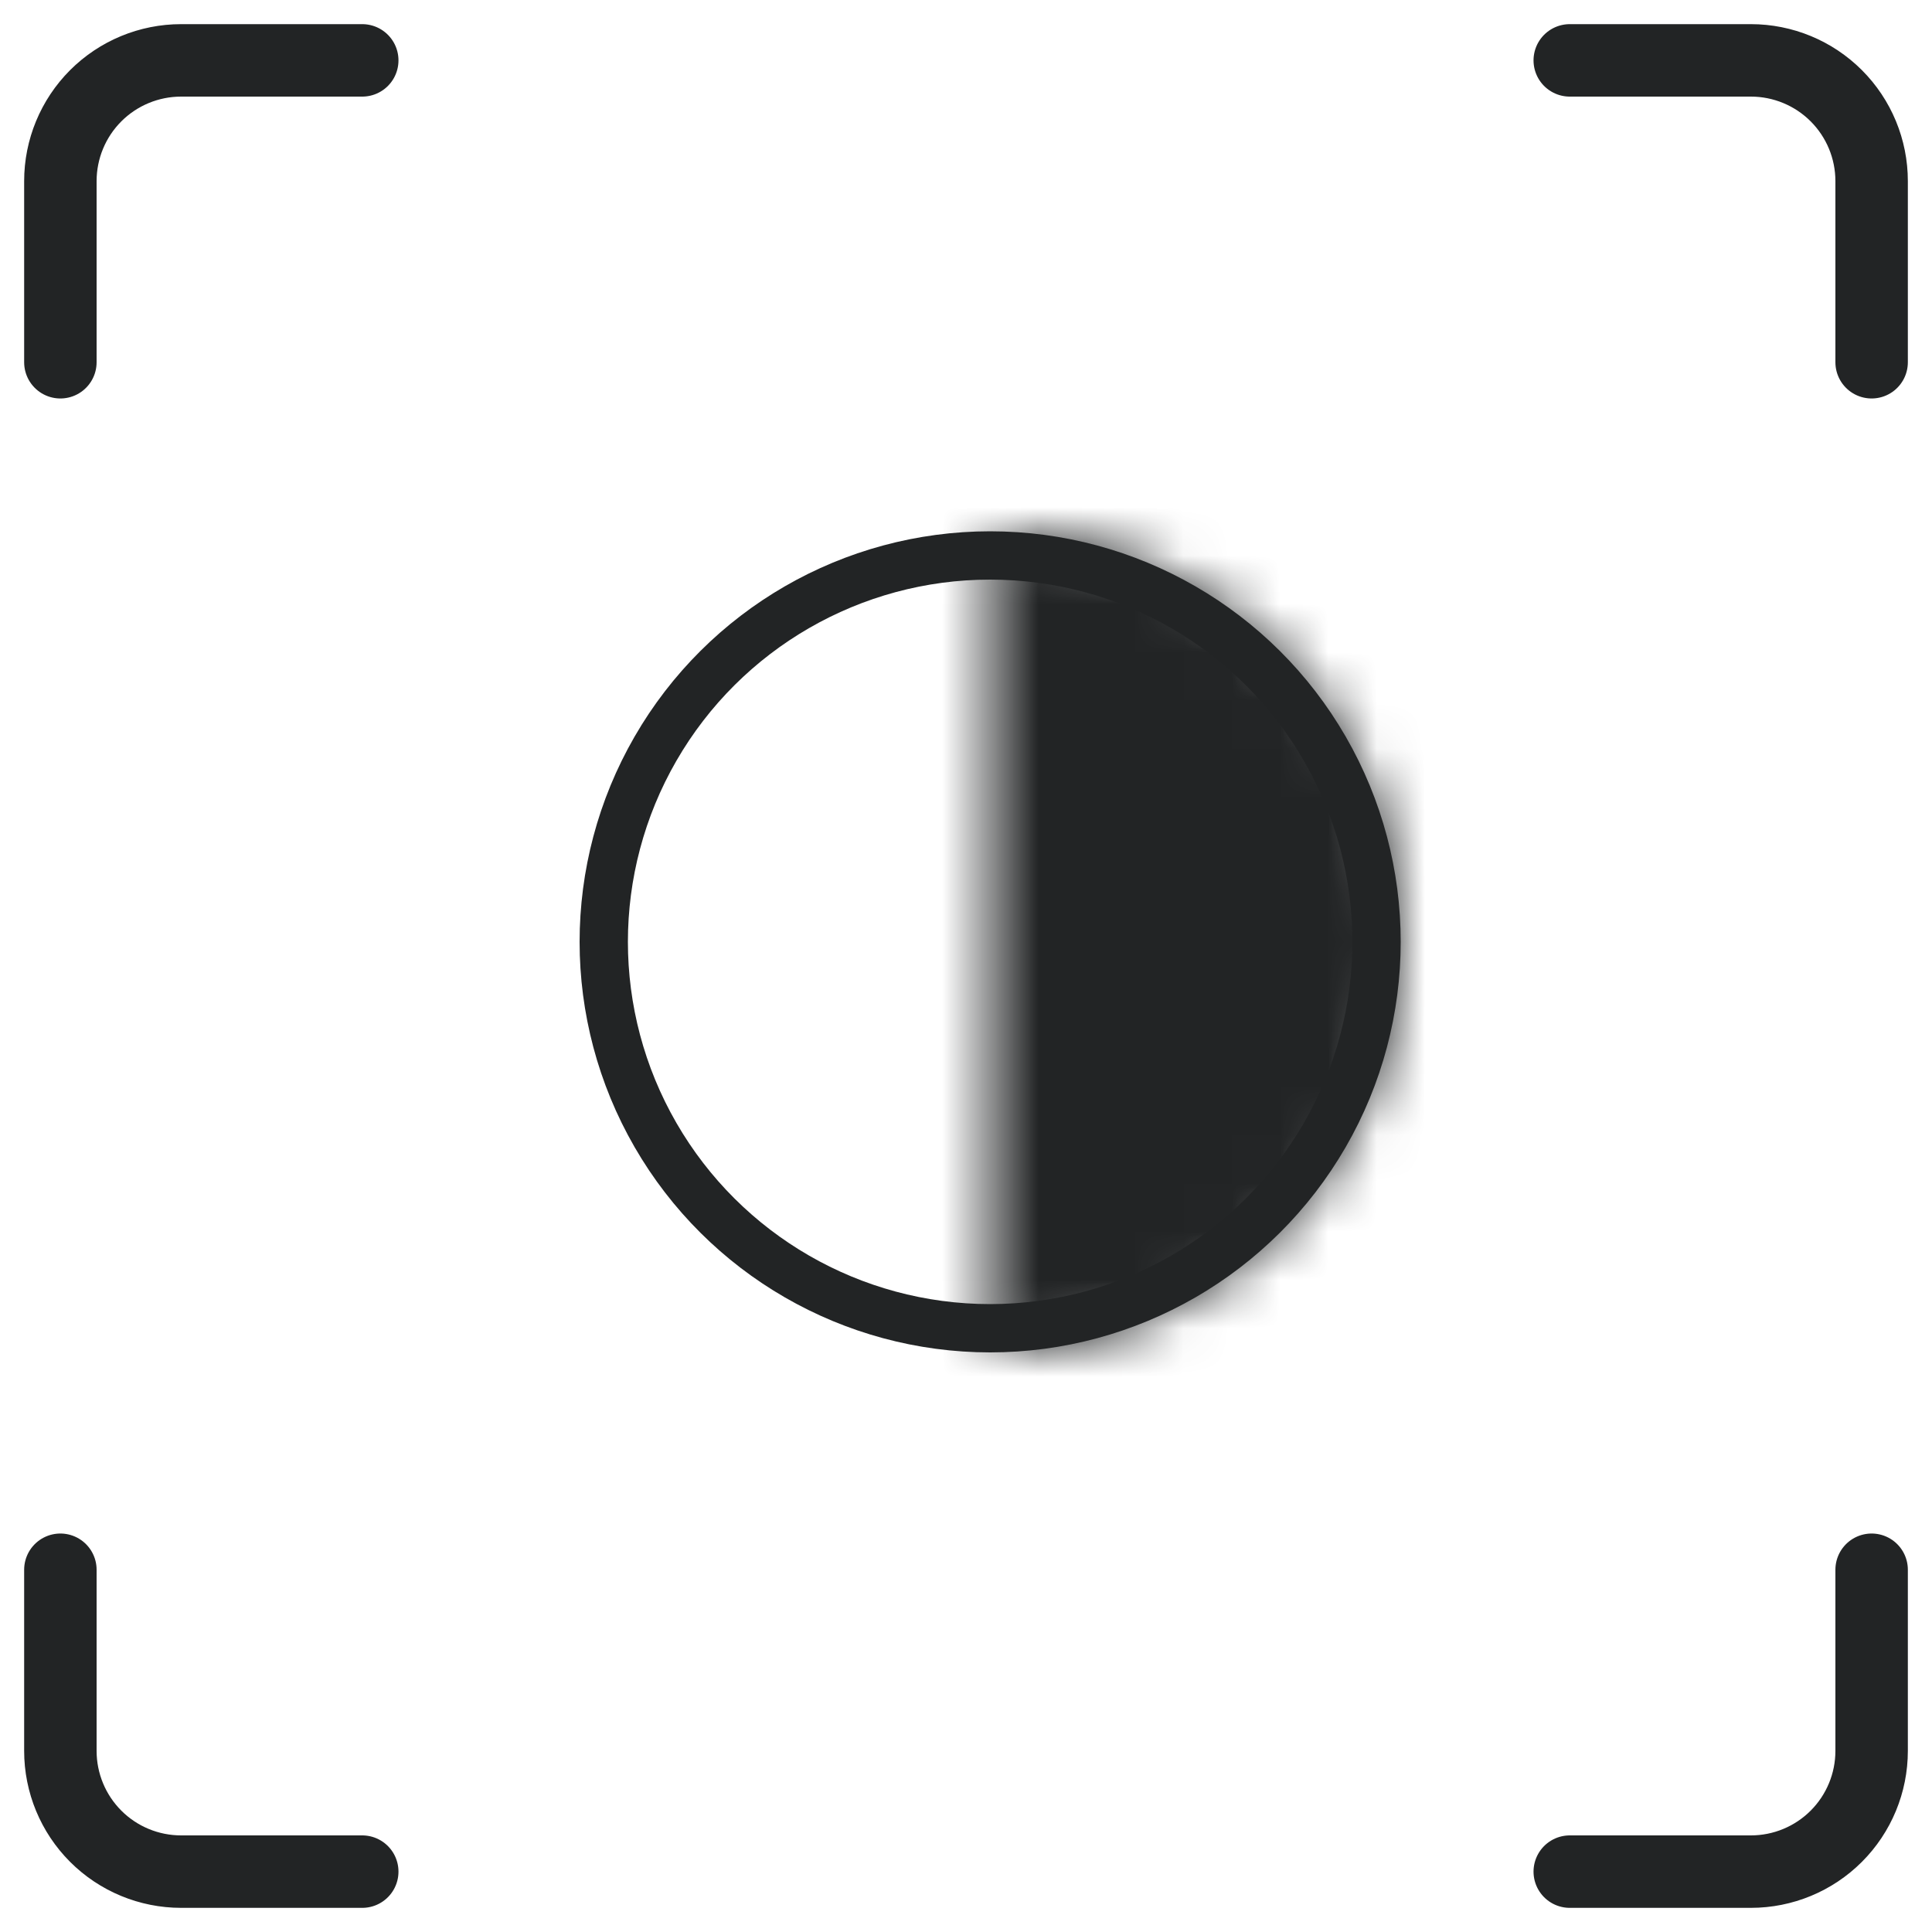 <svg width="40" height="40" viewBox="0 0 40 40" fill="none" xmlns="http://www.w3.org/2000/svg">
<g clip-path="url(#clip0_2333_1529)">
<path d="M1.25 7.5V3.75C1.25 3.087 1.513 2.451 1.982 1.982C2.451 1.513 3.087 1.25 3.75 1.25H7.5" stroke="#222425" stroke-width="1.5" stroke-linecap="round" stroke-linejoin="round"/>
<path d="M38.75 7.5V3.75C38.75 3.087 38.487 2.451 38.018 1.982C37.549 1.513 36.913 1.25 36.25 1.25H32.5" stroke="#222425" stroke-width="1.5" stroke-linecap="round" stroke-linejoin="round"/>
<path d="M1.25 32.5V36.25C1.25 36.913 1.513 37.549 1.982 38.018C2.451 38.487 3.087 38.75 3.75 38.75H7.5" stroke="#222425" stroke-width="1.5" stroke-linecap="round" stroke-linejoin="round"/>
<path d="M38.75 32.5V36.25C38.75 36.913 38.487 37.549 38.018 38.018C37.549 38.487 36.913 38.75 36.25 38.75H32.5" stroke="#222425" stroke-width="1.5" stroke-linecap="round" stroke-linejoin="round"/>
<circle cx="20.5" cy="19.5" r="8" transform="rotate(90 20.5 19.5)" stroke="#222425"/>
<mask id="path-6-inside-1_2333_1529" fill="white">
<path d="M20.5 28C22.754 28 24.916 27.105 26.51 25.51C28.105 23.916 29 21.754 29 19.5C29 17.246 28.105 15.084 26.51 13.49C24.916 11.896 22.754 11 20.5 11L20.5 19.5L20.5 28Z"/>
</mask>
<path d="M20.5 28C22.754 28 24.916 27.105 26.51 25.51C28.105 23.916 29 21.754 29 19.5C29 17.246 28.105 15.084 26.51 13.49C24.916 11.896 22.754 11 20.5 11L20.5 19.5L20.5 28Z" fill="#222425" stroke="#222425" stroke-width="6" mask="url(#path-6-inside-1_2333_1529)"/>
</g>
<defs>
<clipPath id="clip0_2333_1529">
<rect width="40" height="40" fill="white"/>
</clipPath>
</defs>
</svg>

